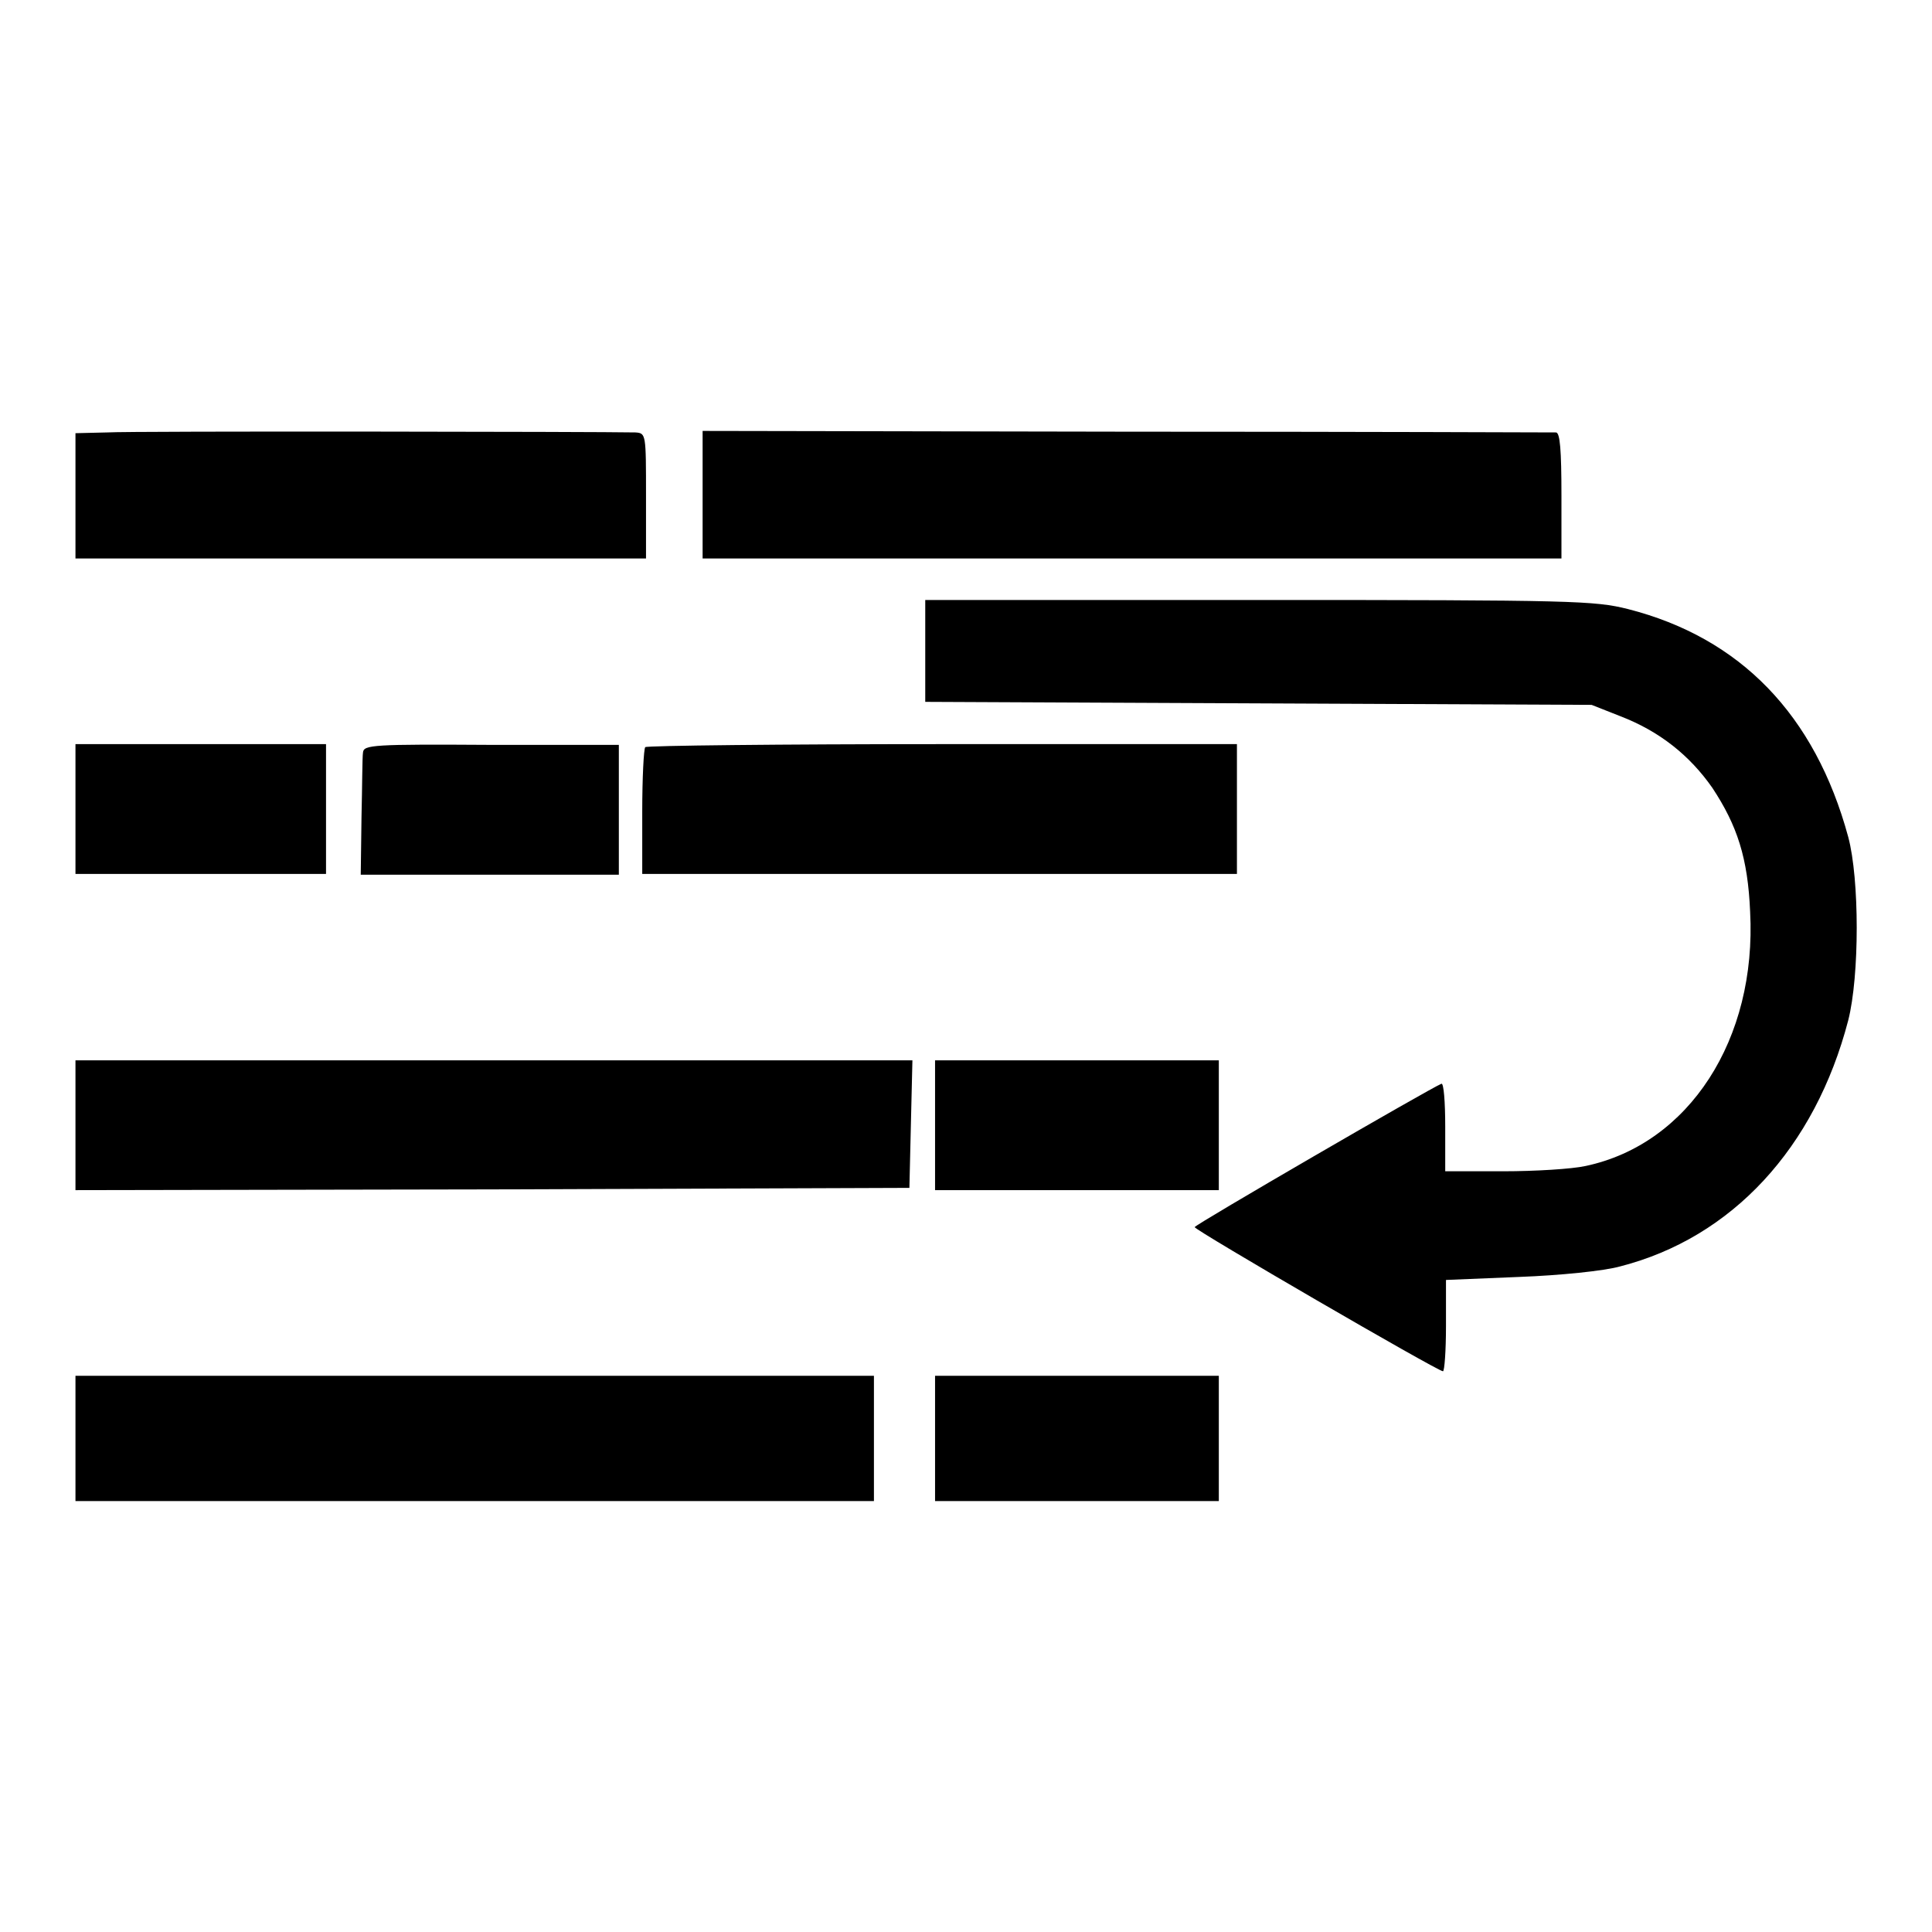 <?xml version="1.0" encoding="utf-8"?>
<!-- Svg Vector Icons : http://www.onlinewebfonts.com/icon -->
<!DOCTYPE svg PUBLIC "-//W3C//DTD SVG 1.1//EN" "http://www.w3.org/Graphics/SVG/1.1/DTD/svg11.dtd">
<svg version="1.1" xmlns="http://www.w3.org/2000/svg" xmlns:xlink="http://www.w3.org/1999/xlink" x="0px" y="0px" viewBox="0 0 256 256" enable-background="new 0 0 256 256" xml:space="preserve">
<g><g><g><path fill="#000000" d="M14.2,57.3L10,57.4v8.2V74h37.8h37.8v-8.3c0-8.2,0-8.3-1.4-8.4C79.5,57.2,17.6,57.1,14.2,57.3z"/><path fill="#000000" d="M93.1,65.5V74H150h56.9v-8.3c0-6.2-0.2-8.3-0.7-8.4c-0.4,0-26.1-0.1-56.9-0.1l-56.2-0.1V65.5L93.1,65.5z"/><path fill="#000000" d="M122.6,86.3V93l44.2,0.2l44.1,0.2l3.8,1.5c5.2,2,9.2,5.2,12.2,9.5c3.3,5,4.7,9.3,5,16.4c0.9,16.9-8.1,30.8-21.8,33.7c-1.8,0.4-6.7,0.7-10.9,0.7h-7.7v-5.9c0-3.3-0.2-5.8-0.5-5.7c-1.5,0.6-32.7,18.7-32.7,19c0,0.4,32.2,19.1,32.9,19.1c0.2,0,0.4-2.7,0.4-6v-6.1l9.7-0.4c5.4-0.2,11.3-0.8,13.4-1.4c14.8-3.8,25.8-15.7,30.2-32.6c1.5-5.9,1.5-18.7,0-24.3c-4.4-16.2-14.3-26.4-29.2-30.2c-4.4-1.1-7.2-1.2-48.9-1.2h-44.2V86.3z"/><path fill="#000000" d="M10,107.2v8.6h16.6h16.6v-8.6v-8.6H26.6H10V107.2z"/><path fill="#000000" d="M48.1,99.7c-0.1,0.6-0.1,4.5-0.2,8.6l-0.1,7.6H65h17v-8.6v-8.6H65.1C49.4,98.6,48.2,98.7,48.1,99.7z"/><path fill="#000000" d="M85.5,99c-0.2,0.2-0.4,4.1-0.4,8.6v8.2h39.4h39.4v-8.6v-8.6h-39C103.4,98.6,85.7,98.8,85.5,99z"/><path fill="#000000" d="M10,149.1v8.6l55.3-0.1l55.2-0.2l0.2-8.5l0.2-8.4H65.4H10V149.1z"/><path fill="#000000" d="M123.9,149.1v8.6h18.8h18.8v-8.6v-8.6h-18.8h-18.8V149.1z"/><path fill="#000000" d="M10,190.6v8.3h52.9h52.9v-8.3v-8.3H62.9H10V190.6z"/><path fill="#000000" d="M123.9,190.6v8.3h18.8h18.8v-8.3v-8.3h-18.8h-18.8V190.6z"/></g></g></g>
</svg>